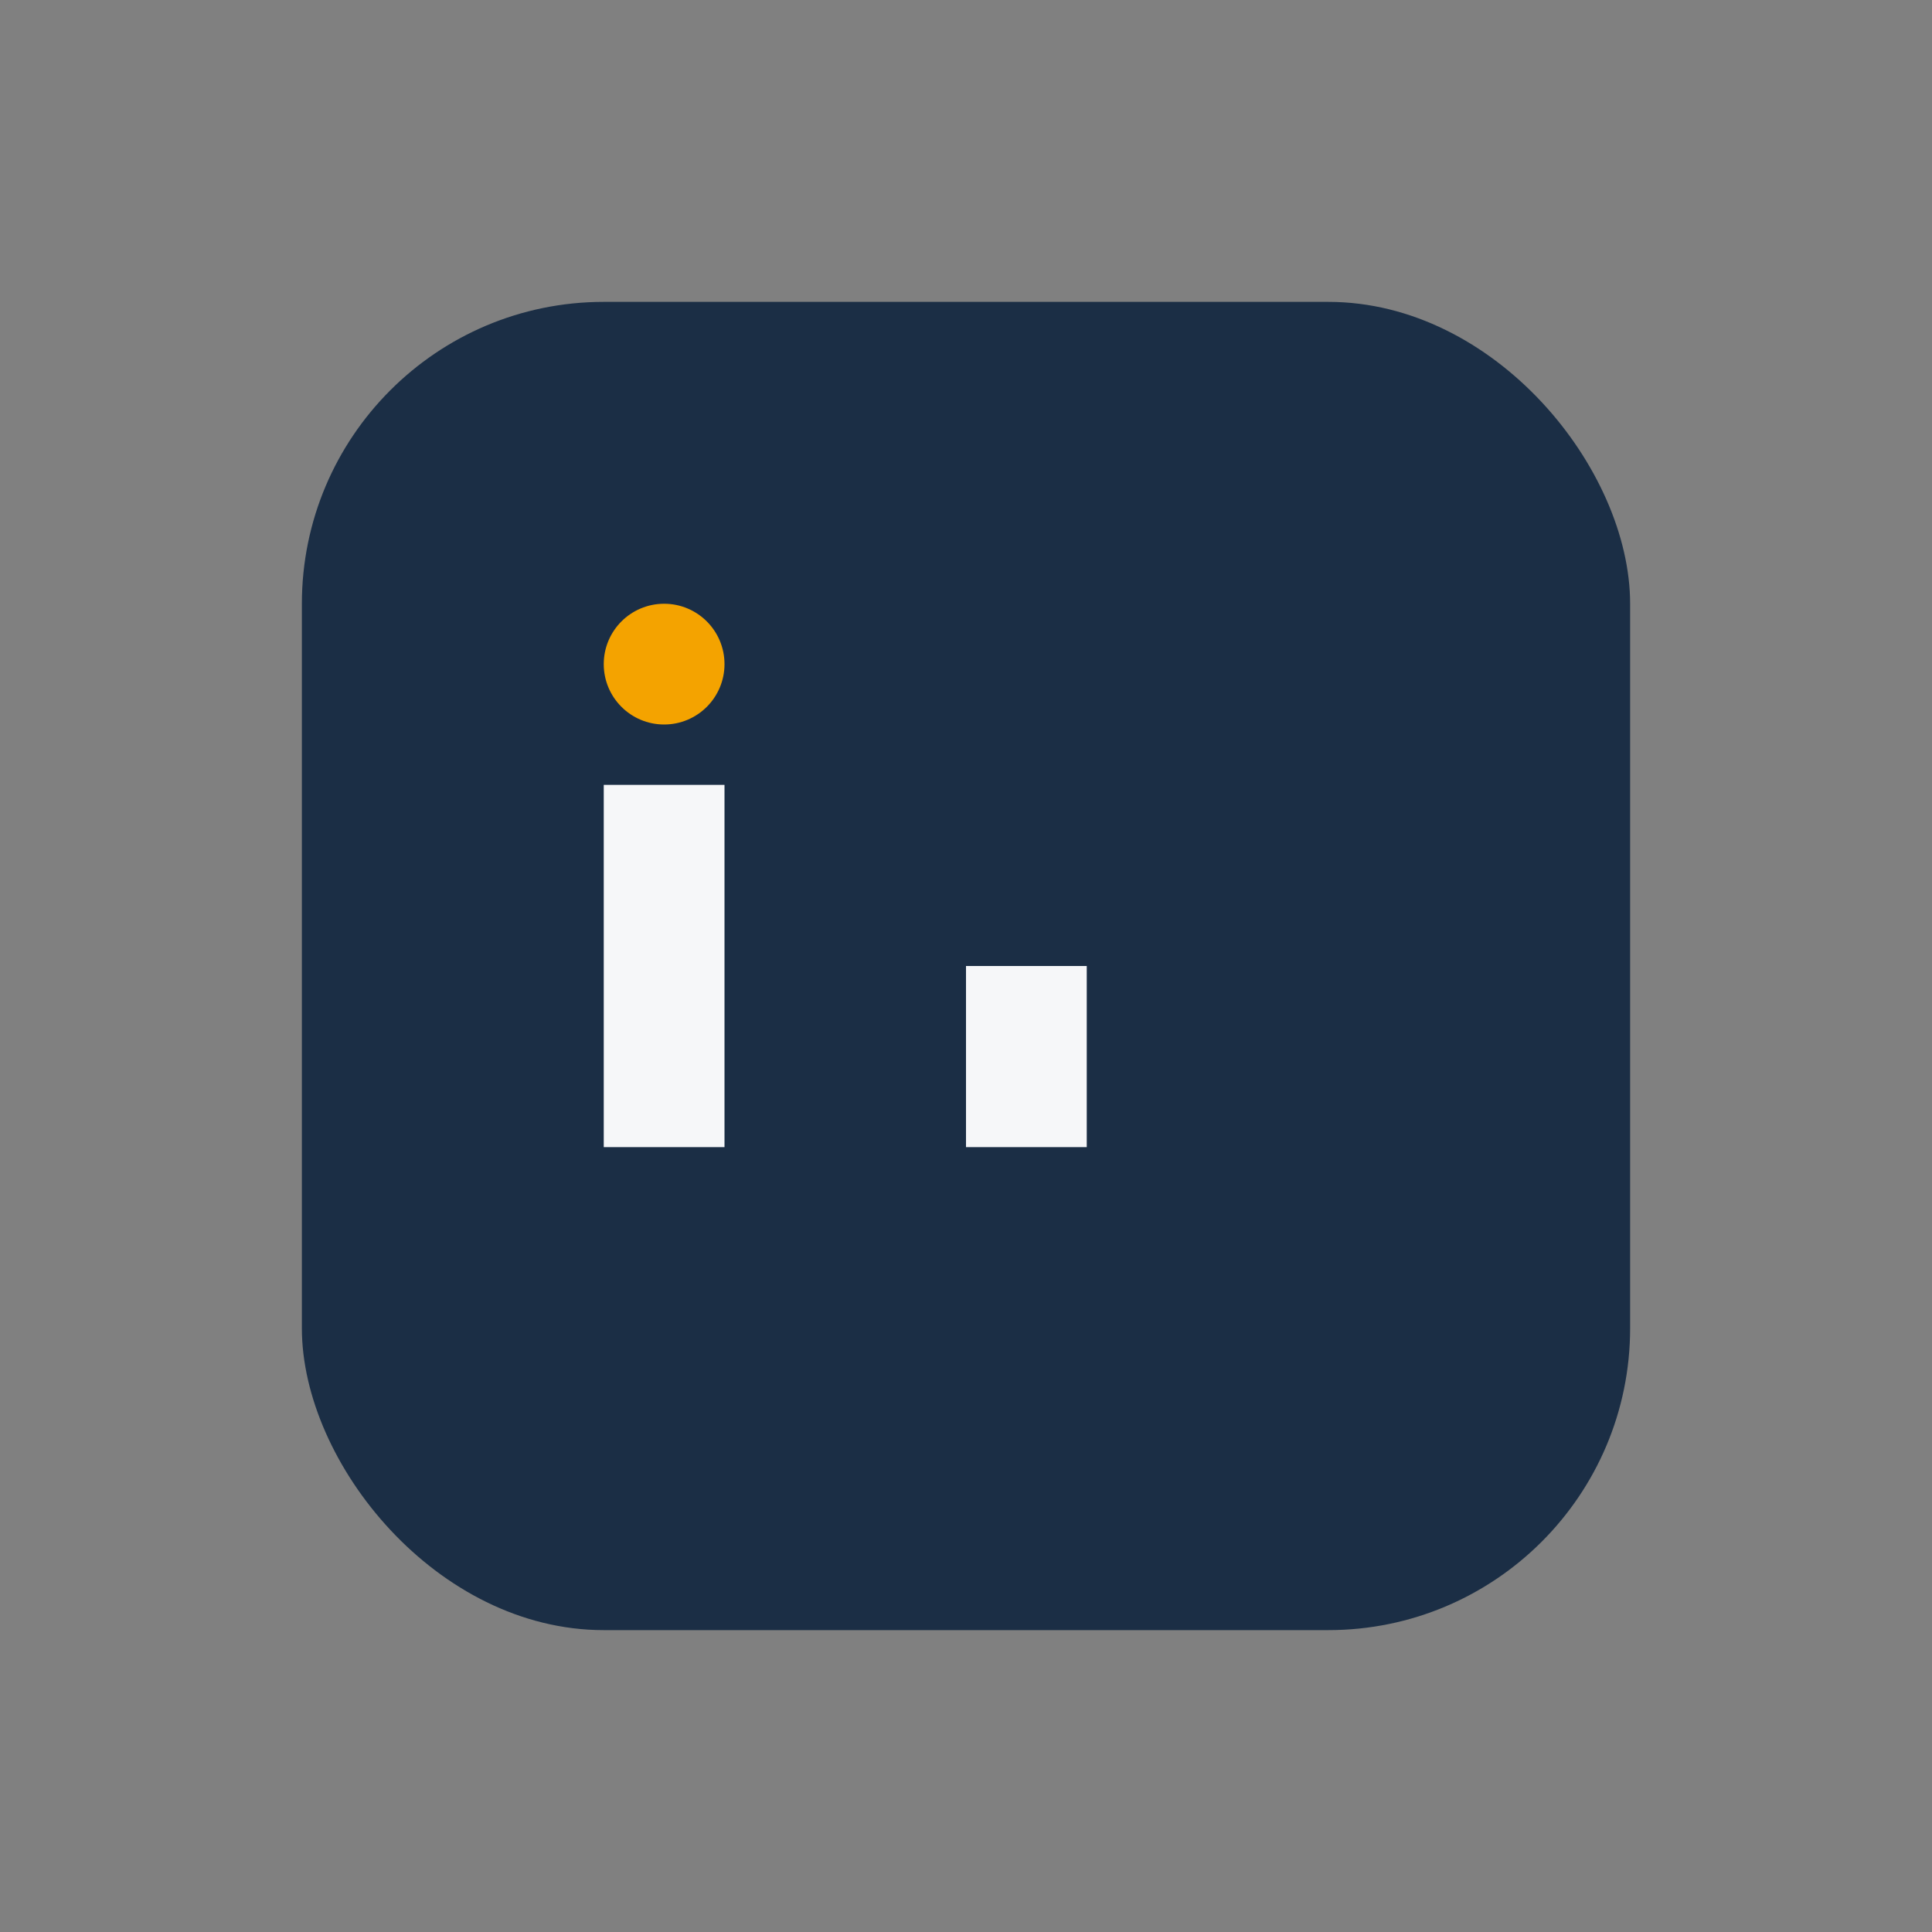 <?xml version="1.0" encoding="UTF-8"?>
<svg xmlns="http://www.w3.org/2000/svg" width="32" height="32" viewBox="0 0 32 32"><rect x="0" y="0" width="32" height="32" fill="#808080" stroke="none"/><rect x="5" y="5" width="22" height="22" rx="5" fill="#1B2E45"/><rect x="10" y="13" width="2" height="6" fill="#F6F7F9"/><rect x="16" y="16" width="2" height="3" fill="#F6F7F9"/><circle cx="11" cy="11" r="1" fill="#F4A300"/></svg>